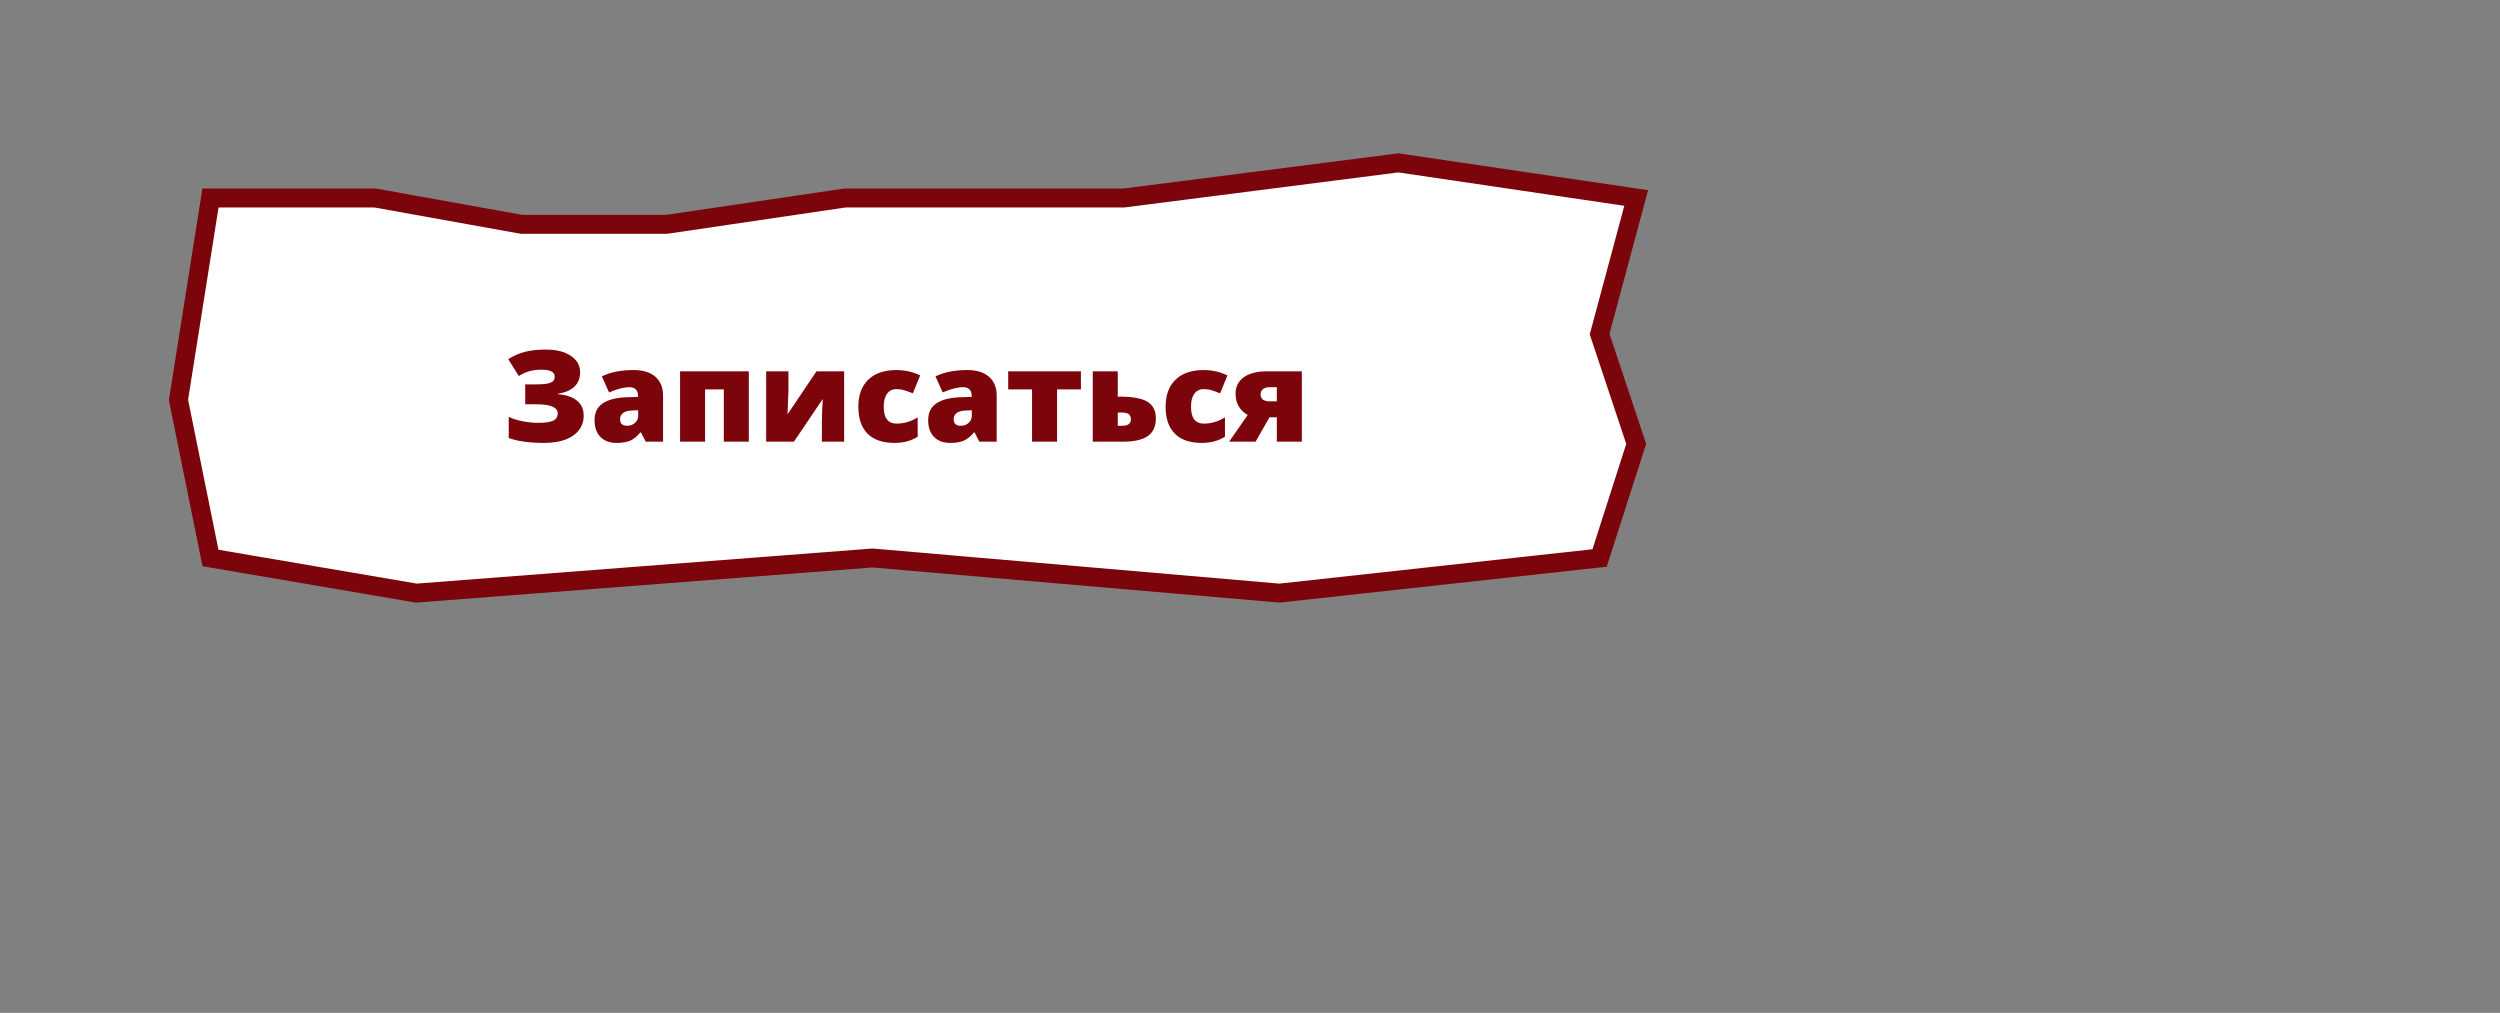 <?xml version="1.0" encoding="UTF-8"?> <svg xmlns="http://www.w3.org/2000/svg" viewBox="0 0 793.00 321.28"><rect x="0" y="0" width="793.00" height="321.28" fill="#808080" stroke="none"/><path fill="white" stroke="#7C050B" fill-opacity="1" stroke-width="1" stroke-opacity="1" id="tSvge73e546a32" title="Path 3" d="M118.359 62.265C100.957 62.265 83.554 62.265 66.151 62.265C62.767 83.857 59.384 105.449 56 127.04C59.384 143.938 62.767 160.836 66.151 177.734C87.904 181.489 109.657 185.244 131.411 189C179.63 185.244 227.85 181.489 276.07 177.734C319.093 181.489 362.116 185.244 405.139 189C438.977 185.244 472.815 181.489 506.654 177.734C510.521 165.53 514.388 153.326 518.255 141.122C514.388 129.387 510.521 117.653 506.654 105.918C510.521 91.367 514.388 76.816 518.255 62.265C493.118 58.51 467.981 54.755 442.844 51C413.84 54.755 384.836 58.51 355.831 62.265C326.344 62.265 296.856 62.265 267.368 62.265C248.516 65.081 229.663 67.898 210.81 70.714C195.462 70.714 180.114 70.714 164.766 70.714C149.297 67.898 133.828 65.081 118.359 62.265Z" style=""></path><path fill="#7C050B" stroke="none" fill-opacity="1" stroke-width="1" stroke-opacity="1" id="tSvg7142bf2fb8" title="Path 4" d="M184.007 118.033C184.007 121.829 181.681 124.114 177.028 124.889C177.028 124.941 177.028 124.994 177.028 125.047C179.706 125.269 181.728 125.966 183.094 127.135C184.46 128.304 185.144 129.88 185.144 131.863C185.144 133.597 184.643 135.12 183.642 136.434C182.654 137.734 181.221 138.738 179.341 139.448C177.46 140.144 175.236 140.492 172.666 140.492C167.945 140.492 164.179 139.973 161.365 138.935C161.365 136.702 161.365 134.47 161.365 132.237C162.515 132.802 163.975 133.261 165.747 133.616C167.533 133.957 169.149 134.128 170.597 134.128C172.882 134.128 174.505 133.899 175.466 133.439C176.426 132.979 176.906 132.211 176.906 131.134C176.906 129.203 174.634 128.238 170.089 128.238C168.926 128.238 167.763 128.238 166.6 128.238C166.6 126.137 166.6 124.036 166.6 121.934C167.641 121.934 168.683 121.934 169.724 121.934C171.294 121.934 172.518 121.862 173.396 121.717C174.289 121.559 174.938 121.31 175.344 120.968C175.75 120.627 175.952 120.115 175.952 119.432C175.952 117.987 174.526 117.265 171.672 117.265C168.981 117.265 166.613 117.935 164.571 119.275C163.448 117.489 162.326 115.702 161.203 113.916C162.975 112.813 164.774 112.031 166.6 111.571C168.426 111.112 170.631 110.882 173.214 110.882C176.474 110.882 179.084 111.538 181.045 112.852C183.02 114.165 184.007 115.892 184.007 118.033ZM204.824 140.098C204.316 139.113 203.809 138.127 203.302 137.142C203.248 137.142 203.194 137.142 203.14 137.142C202.071 138.43 200.982 139.309 199.873 139.782C198.764 140.256 197.331 140.492 195.571 140.492C193.407 140.492 191.704 139.861 190.459 138.601C189.215 137.34 188.593 135.566 188.593 133.282C188.593 130.904 189.445 129.138 191.149 127.982C192.853 126.813 195.321 126.156 198.555 126.012C199.833 125.972 201.111 125.933 202.388 125.894C202.388 125.789 202.388 125.684 202.388 125.579C202.388 123.74 201.455 122.82 199.589 122.82C197.912 122.82 195.782 123.372 193.198 124.475C192.434 122.781 191.67 121.087 190.906 119.392C193.584 118.053 196.965 117.383 201.049 117.383C203.999 117.383 206.278 118.092 207.887 119.511C209.51 120.929 210.321 122.913 210.321 125.46C210.321 130.339 210.321 135.219 210.321 140.098C208.489 140.098 206.656 140.098 204.824 140.098ZM198.94 135.054C199.9 135.054 200.719 134.758 201.395 134.167C202.085 133.577 202.429 132.808 202.429 131.863C202.429 131.285 202.429 130.707 202.429 130.13C201.821 130.156 201.212 130.182 200.603 130.208C197.993 130.3 196.687 131.232 196.687 133.005C196.687 134.372 197.439 135.054 198.94 135.054ZM237.529 117.777C237.529 125.217 237.529 132.657 237.529 140.098C234.884 140.098 232.24 140.098 229.596 140.098C229.596 134.569 229.596 129.039 229.596 123.51C227.614 123.51 225.633 123.51 223.651 123.51C223.651 129.039 223.651 134.569 223.651 140.098C221.007 140.098 218.363 140.098 215.719 140.098C215.719 132.657 215.719 125.217 215.719 117.777C222.989 117.777 230.259 117.777 237.529 117.777ZM250.087 117.777C250.087 119.648 250.087 121.52 250.087 123.392C250.087 123.707 250.081 124.048 250.067 124.416C250.067 124.784 249.979 127.121 249.804 131.43C252.867 126.879 255.93 122.328 258.994 117.777C261.916 117.777 264.837 117.777 267.759 117.777C267.759 125.217 267.759 132.657 267.759 140.098C265.405 140.098 263.052 140.098 260.699 140.098C260.699 138.082 260.699 136.066 260.699 134.05C260.699 131.935 260.793 129.433 260.982 126.544C257.933 131.062 254.882 135.58 251.833 140.098C248.897 140.098 245.962 140.098 243.027 140.098C243.027 132.657 243.027 125.217 243.027 117.777C245.381 117.777 247.734 117.777 250.087 117.777ZM283.726 140.492C279.966 140.492 277.112 139.507 275.164 137.536C273.23 135.566 272.263 132.736 272.263 129.046C272.263 125.342 273.311 122.472 275.408 120.436C277.504 118.401 280.486 117.383 284.355 117.383C287.019 117.383 289.528 117.948 291.882 119.077C291.104 120.975 290.326 122.873 289.549 124.771C288.589 124.363 287.702 124.041 286.891 123.805C286.079 123.556 285.233 123.431 284.355 123.431C283.069 123.431 282.076 123.917 281.373 124.889C280.669 125.86 280.317 127.233 280.317 129.007C280.317 132.579 281.677 134.365 284.396 134.365C286.722 134.365 288.953 133.708 291.091 132.395C291.091 134.437 291.091 136.479 291.091 138.522C289.048 139.835 286.594 140.492 283.726 140.492ZM310.649 140.098C310.142 139.113 309.634 138.127 309.127 137.142C309.073 137.142 309.019 137.142 308.965 137.142C307.896 138.43 306.807 139.309 305.698 139.782C304.589 140.256 303.156 140.492 301.397 140.492C299.233 140.492 297.529 139.861 296.284 138.601C295.041 137.34 294.418 135.566 294.418 133.282C294.418 130.904 295.27 129.138 296.974 127.982C298.679 126.813 301.147 126.156 304.38 126.012C305.658 125.972 306.936 125.933 308.214 125.894C308.214 125.789 308.214 125.684 308.214 125.579C308.214 123.74 307.281 122.82 305.414 122.82C303.738 122.82 301.607 123.372 299.023 124.475C298.259 122.781 297.495 121.087 296.731 119.392C299.409 118.053 302.791 117.383 306.875 117.383C309.824 117.383 312.103 118.092 313.712 119.511C315.336 120.929 316.147 122.913 316.147 125.46C316.147 130.339 316.147 135.219 316.147 140.098C314.314 140.098 312.481 140.098 310.649 140.098ZM304.765 135.054C305.725 135.054 306.544 134.758 307.22 134.167C307.91 133.577 308.255 132.808 308.255 131.863C308.255 131.285 308.255 130.707 308.255 130.13C307.646 130.156 307.038 130.182 306.429 130.208C303.818 130.3 302.513 131.232 302.513 133.005C302.513 134.372 303.264 135.054 304.765 135.054ZM342.868 123.51C340.345 123.51 337.822 123.51 335.299 123.51C335.299 129.039 335.299 134.569 335.299 140.098C332.655 140.098 330.011 140.098 327.366 140.098C327.366 134.569 327.366 129.039 327.366 123.51C324.844 123.51 322.321 123.51 319.799 123.51C319.799 121.599 319.799 119.688 319.799 117.777C327.488 117.777 335.178 117.777 342.868 117.777C342.868 119.688 342.868 121.599 342.868 123.51ZM354.554 117.777C354.554 120.456 354.554 123.136 354.554 125.815C354.804 125.815 355.054 125.815 355.304 125.815C359.294 125.815 362.182 126.353 363.968 127.43C365.753 128.507 366.645 130.267 366.645 132.71C366.645 135.271 365.786 137.142 364.069 138.325C362.351 139.507 359.748 140.098 356.257 140.098C353.045 140.098 349.833 140.098 346.621 140.098C346.621 132.657 346.621 125.217 346.621 117.777C349.265 117.777 351.909 117.777 354.554 117.777ZM358.712 133.044C358.712 132.27 358.49 131.711 358.043 131.37C357.596 131.029 356.853 130.858 355.812 130.858C355.392 130.858 354.973 130.858 354.554 130.858C354.554 132.257 354.554 133.656 354.554 135.054C355 135.054 355.447 135.054 355.893 135.054C357.772 135.054 358.712 134.384 358.712 133.044ZM381.192 140.492C377.432 140.492 374.578 139.507 372.63 137.536C370.696 135.566 369.729 132.736 369.729 129.046C369.729 125.342 370.778 122.472 372.874 120.436C374.971 118.401 377.953 117.383 381.822 117.383C384.486 117.383 386.995 117.948 389.348 119.077C388.571 120.975 387.793 122.873 387.015 124.771C386.055 124.363 385.169 124.041 384.357 123.805C383.546 123.556 382.7 123.431 381.822 123.431C380.536 123.431 379.542 123.917 378.839 124.889C378.136 125.86 377.784 127.233 377.784 129.007C377.784 132.579 379.143 134.365 381.862 134.365C384.188 134.365 386.42 133.708 388.557 132.395C388.557 134.437 388.557 136.479 388.557 138.522C386.514 139.835 384.06 140.492 381.192 140.492ZM398.275 140.098C395.475 140.098 392.675 140.098 389.876 140.098C391.844 137.274 393.812 134.45 395.78 131.626C394.59 130.996 393.65 130.103 392.96 128.947C392.27 127.791 391.925 126.452 391.925 124.928C391.925 122.643 392.797 120.883 394.542 119.649C396.3 118.401 398.776 117.777 401.968 117.777C405.627 117.777 409.285 117.777 412.944 117.777C412.944 125.217 412.944 132.657 412.944 140.098C410.3 140.098 407.656 140.098 405.011 140.098C405.011 137.517 405.011 134.936 405.011 132.355C404.233 132.355 403.456 132.355 402.678 132.355C401.21 134.936 399.743 137.517 398.275 140.098ZM399.858 125.164C399.858 125.848 400.108 126.38 400.609 126.761C401.109 127.128 401.826 127.312 402.759 127.312C403.51 127.312 404.261 127.312 405.011 127.312C405.011 125.815 405.011 124.317 405.011 122.82C404.247 122.82 403.483 122.82 402.718 122.82C401.826 122.82 401.123 123.024 400.609 123.431C400.108 123.838 399.858 124.416 399.858 125.164Z" style=""></path><path fill="none" stroke="#7C050B" fill-opacity="1" stroke-width="6" stroke-opacity="1" id="tSvg318f7ab024" title="Path 5" d="M118.99 62.802C101.583 62.802 84.175 62.802 66.767 62.802C63.383 84.155 59.998 105.508 56.613 126.861C59.998 143.572 63.383 160.283 66.767 176.994C88.527 180.707 110.286 184.421 132.045 188.135C180.279 184.421 228.512 180.707 276.745 176.994C319.781 180.707 362.816 184.421 405.851 188.135C439.699 184.421 473.547 180.707 507.395 176.994C511.263 164.924 515.131 152.856 519 140.787C515.131 129.182 511.263 117.576 507.395 105.972C511.263 91.582 515.131 77.192 519 62.802C493.856 59.088 468.712 55.374 443.567 51.661C414.555 55.374 385.542 59.088 356.53 62.802C327.034 62.802 297.538 62.802 268.041 62.802C249.184 65.587 230.326 68.372 211.468 71.157C196.115 71.157 180.762 71.157 165.41 71.157C149.937 68.372 134.464 65.587 118.99 62.802Z" style=""></path></svg> 